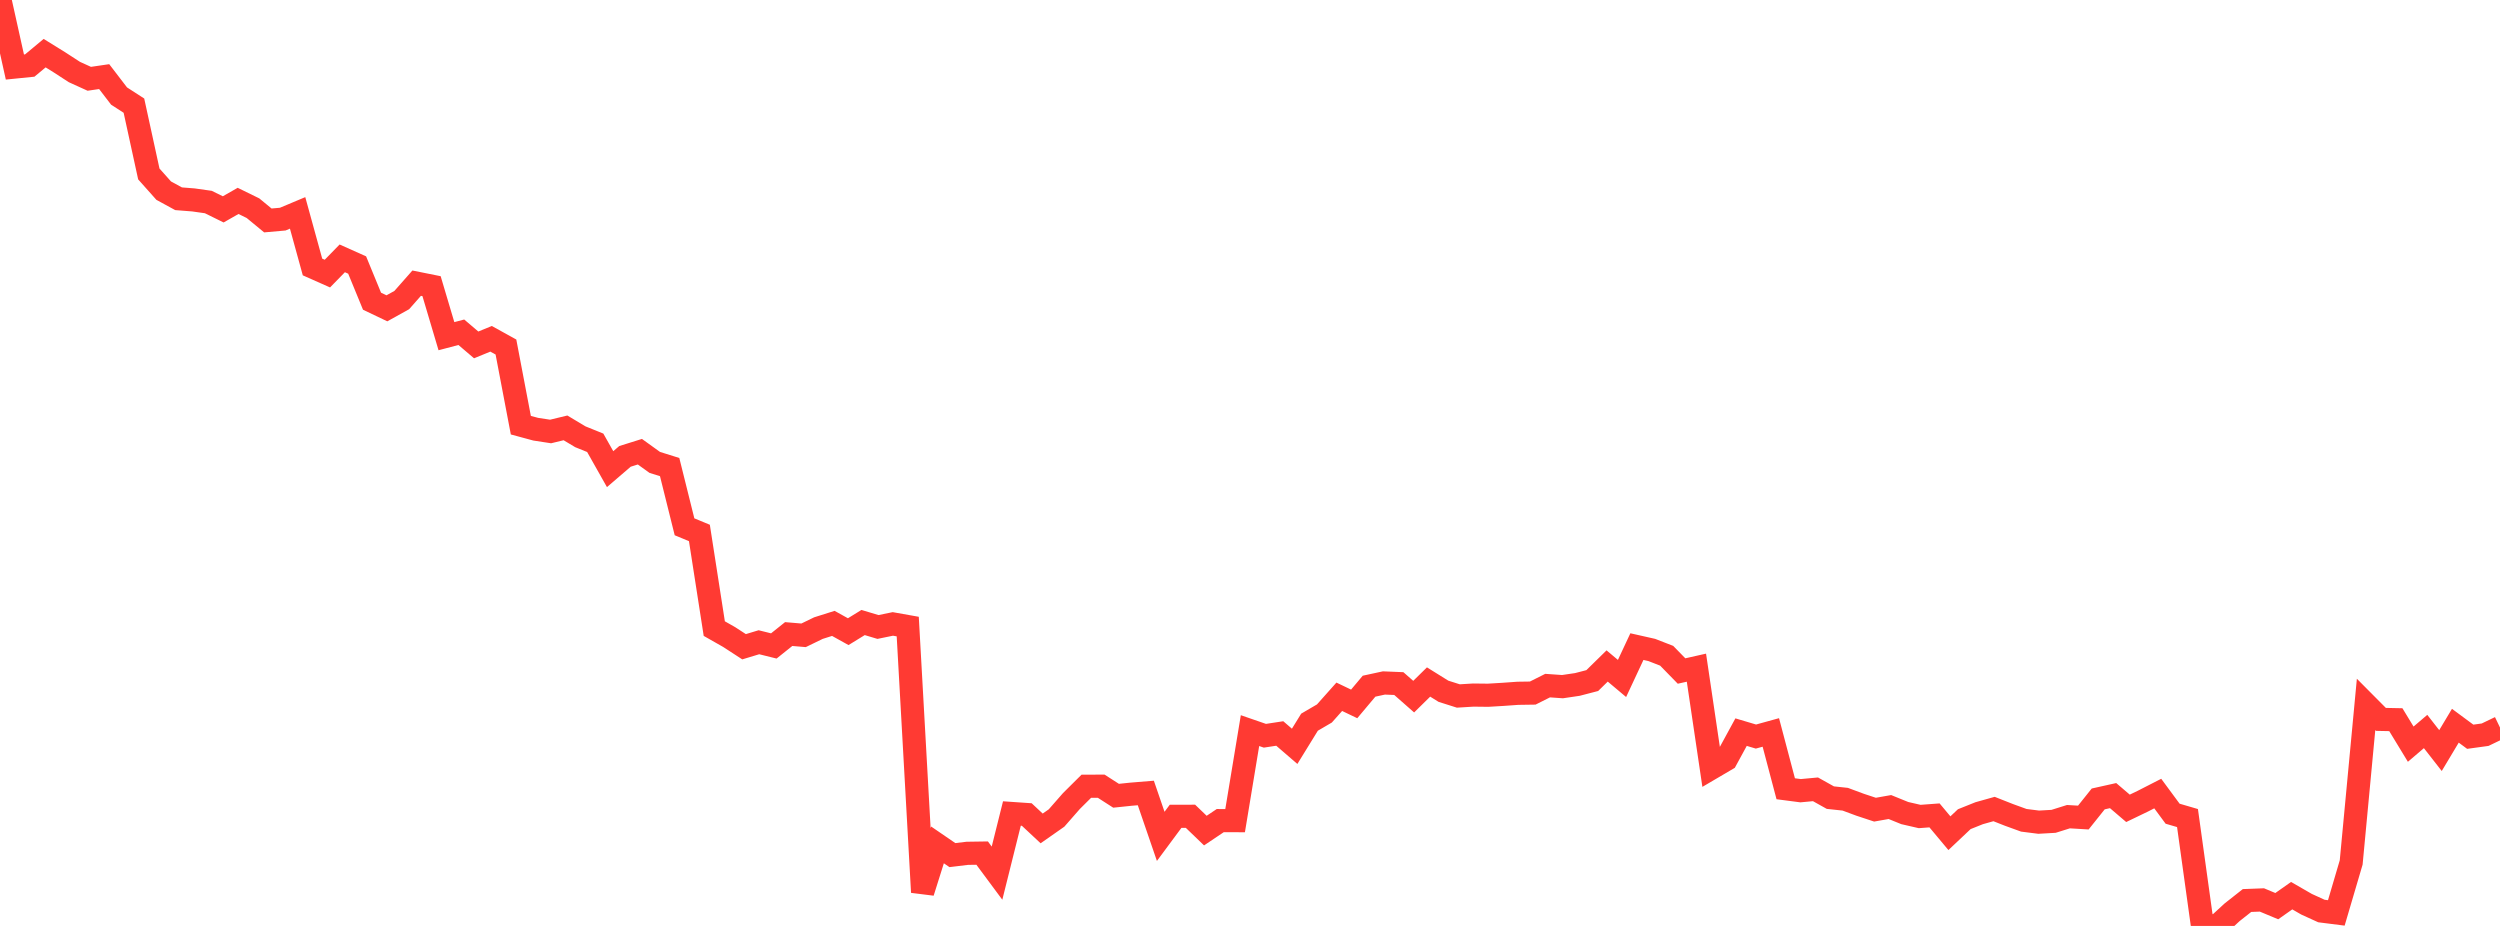 <?xml version="1.0" standalone="no"?>
<!DOCTYPE svg PUBLIC "-//W3C//DTD SVG 1.1//EN" "http://www.w3.org/Graphics/SVG/1.1/DTD/svg11.dtd">

<svg width="135" height="50" viewBox="0 0 135 50" preserveAspectRatio="none" 
  xmlns="http://www.w3.org/2000/svg"
  xmlns:xlink="http://www.w3.org/1999/xlink">


<polyline points="0.0, 0.0 0.804, 3.62 1.607, 3.539 2.411, 2.87 3.214, 3.368 4.018, 3.89 4.821, 4.255 5.625, 4.137 6.429, 5.186 7.232, 5.705 8.036, 9.393 8.839, 10.294 9.643, 10.733 10.446, 10.796 11.25, 10.91 12.054, 11.306 12.857, 10.848 13.661, 11.242 14.464, 11.904 15.268, 11.833 16.071, 11.496 16.875, 14.417 17.679, 14.774 18.482, 13.951 19.286, 14.311 20.089, 16.265 20.893, 16.649 21.696, 16.203 22.5, 15.291 23.304, 15.453 24.107, 18.154 24.911, 17.941 25.714, 18.625 26.518, 18.295 27.321, 18.739 28.125, 22.959 28.929, 23.177 29.732, 23.3 30.536, 23.105 31.339, 23.586 32.143, 23.911 32.946, 25.334 33.75, 24.644 34.554, 24.392 35.357, 24.97 36.161, 25.222 36.964, 28.447 37.768, 28.78 38.571, 33.944 39.375, 34.401 40.179, 34.924 40.982, 34.681 41.786, 34.881 42.589, 34.239 43.393, 34.307 44.196, 33.917 45.0, 33.663 45.804, 34.11 46.607, 33.616 47.411, 33.857 48.214, 33.692 49.018, 33.835 49.821, 48.18 50.625, 45.625 51.429, 46.176 52.232, 46.079 53.036, 46.067 53.839, 47.15 54.643, 43.929 55.446, 43.984 56.25, 44.735 57.054, 44.172 57.857, 43.256 58.661, 42.457 59.464, 42.454 60.268, 42.971 61.071, 42.887 61.875, 42.821 62.679, 45.164 63.482, 44.08 64.286, 44.079 65.089, 44.852 65.893, 44.313 66.696, 44.315 67.5, 39.453 68.304, 39.731 69.107, 39.608 69.911, 40.301 70.714, 38.998 71.518, 38.528 72.321, 37.626 73.125, 38.011 73.929, 37.054 74.732, 36.88 75.536, 36.913 76.339, 37.619 77.143, 36.828 77.946, 37.328 78.75, 37.583 79.554, 37.534 80.357, 37.543 81.161, 37.495 81.964, 37.438 82.768, 37.426 83.571, 37.023 84.375, 37.079 85.179, 36.96 85.982, 36.751 86.786, 35.963 87.589, 36.637 88.393, 34.917 89.196, 35.098 90.0, 35.411 90.804, 36.235 91.607, 36.054 92.411, 41.483 93.214, 41.011 94.018, 39.535 94.821, 39.774 95.625, 39.552 96.429, 42.593 97.232, 42.698 98.036, 42.623 98.839, 43.072 99.643, 43.158 100.446, 43.456 101.25, 43.722 102.054, 43.58 102.857, 43.906 103.661, 44.091 104.464, 44.031 105.268, 44.993 106.071, 44.235 106.875, 43.913 107.679, 43.687 108.482, 44.004 109.286, 44.296 110.089, 44.398 110.893, 44.352 111.696, 44.1 112.5, 44.148 113.304, 43.142 114.107, 42.963 114.911, 43.65 115.714, 43.263 116.518, 42.852 117.321, 43.94 118.125, 44.175 118.929, 49.966 119.732, 50.0 120.536, 49.261 121.339, 48.628 122.143, 48.597 122.946, 48.932 123.75, 48.366 124.554, 48.829 125.357, 49.195 126.161, 49.297 126.964, 46.572 127.768, 38.039 128.571, 38.847 129.375, 38.863 130.179, 40.185 130.982, 39.501 131.786, 40.531 132.589, 39.189 133.393, 39.784 134.196, 39.674 135.0, 39.287" fill="none" stroke="#ff3a33" stroke-width="1.25"/>

</svg>